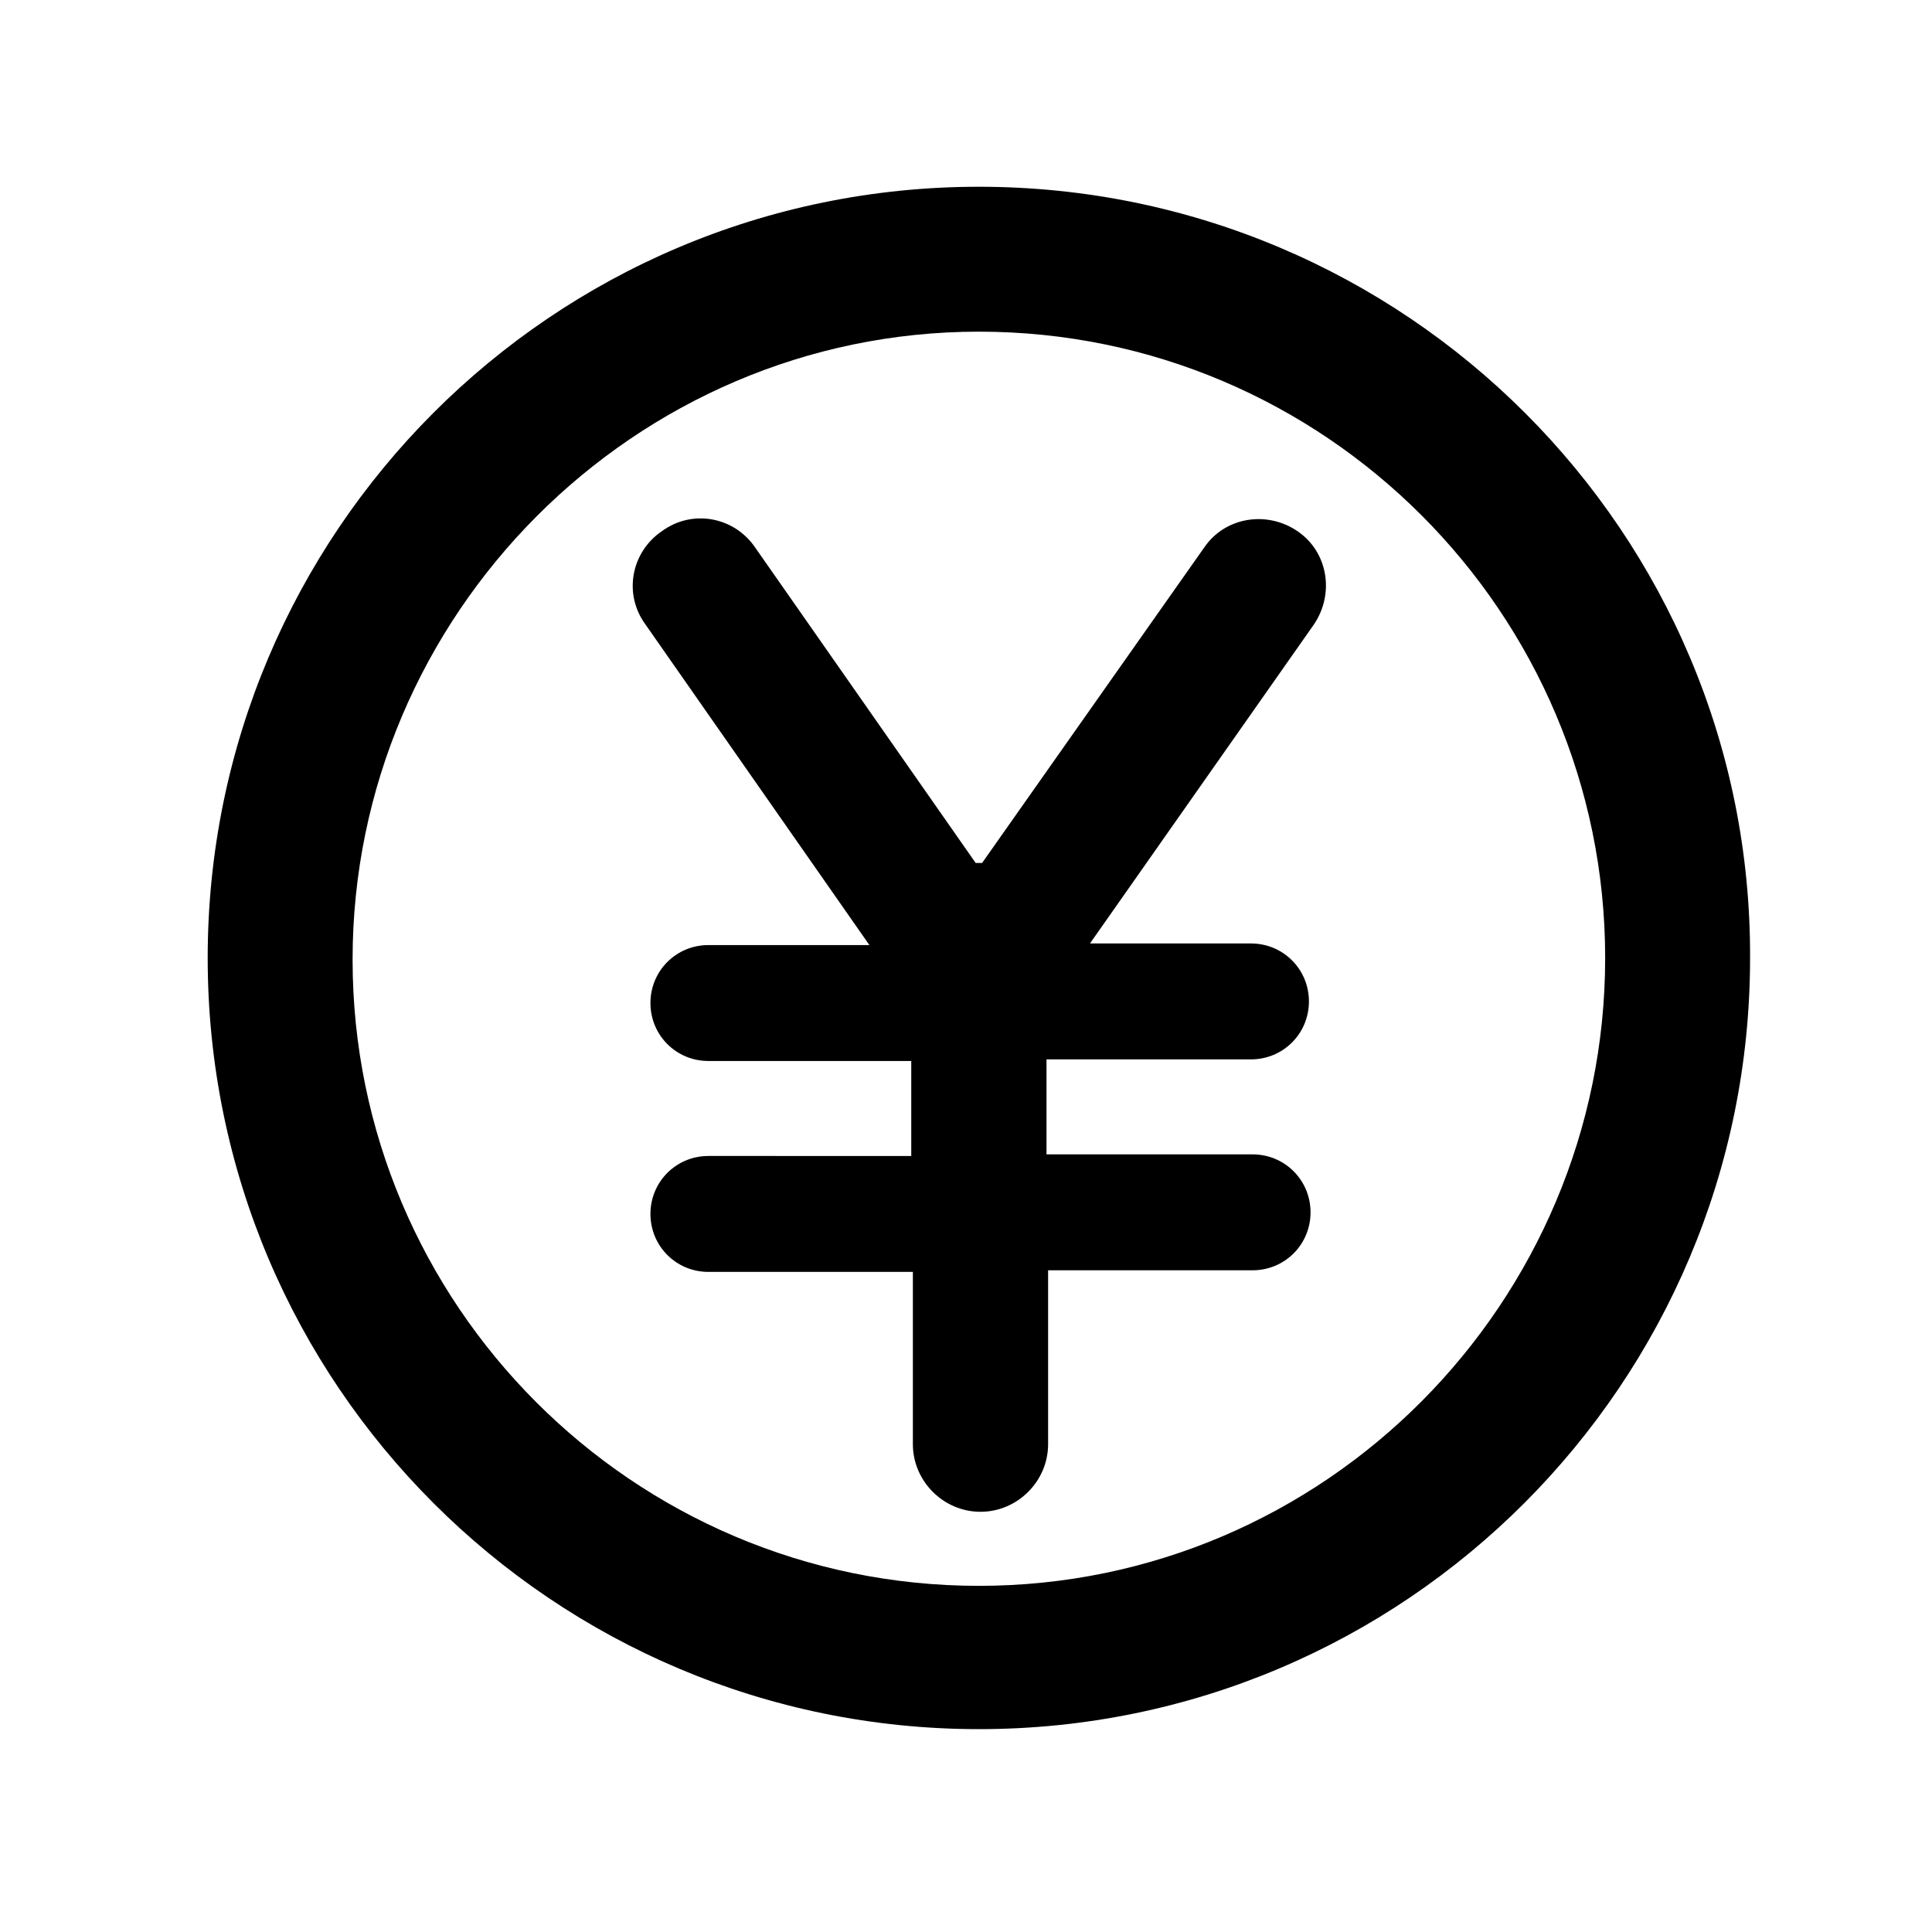 <svg id="price" xmlns="http://www.w3.org/2000/svg" xmlns:xlink="http://www.w3.org/1999/xlink" viewBox="0 0 120 120" width="45" height="45"><g><g><path d="M60.8,20.6c21.5,0,38.9,17.5,38.9,38.9S82.3,98.5,60.8,98.5S21.9,81,21.9,59.6S39.4,20.6,60.8,20.6 M60.8,11.6 c-26.5,0-47.9,21.5-47.9,47.9c0,26.5,21.5,47.9,47.9,47.9c26.5,0,47.9-21.5,47.9-47.9C108.8,33.1,87.3,11.6,60.8,11.6L60.8,11.6z"></path></g><path d="M80.6,33c-1.9-1.3-4.5-0.9-5.8,1L61,53.6c-0.1,0-0.1,0-0.2,0c-0.1,0-0.1,0-0.2,0L46.9,34c-1.3-1.9-3.9-2.4-5.8-1 c-1.9,1.3-2.4,3.9-1,5.8L54,58.7H44c-2,0-3.6,1.6-3.6,3.6c0,2,1.6,3.6,3.6,3.6h12.6v5.9H44c-2,0-3.6,1.6-3.6,3.6 c0,2,1.6,3.6,3.6,3.6h12.7v10.7c0,2.3,1.9,4.2,4.2,4.2c2.3,0,4.2-1.9,4.2-4.2V78.9h12.7c2,0,3.6-1.6,3.6-3.6c0-2-1.6-3.6-3.6-3.6 H65v-5.9h12.7c2,0,3.6-1.6,3.6-3.6c0-2-1.6-3.6-3.6-3.6H67.7l13.9-19.8C82.9,36.9,82.5,34.3,80.6,33z"></path></g></svg>